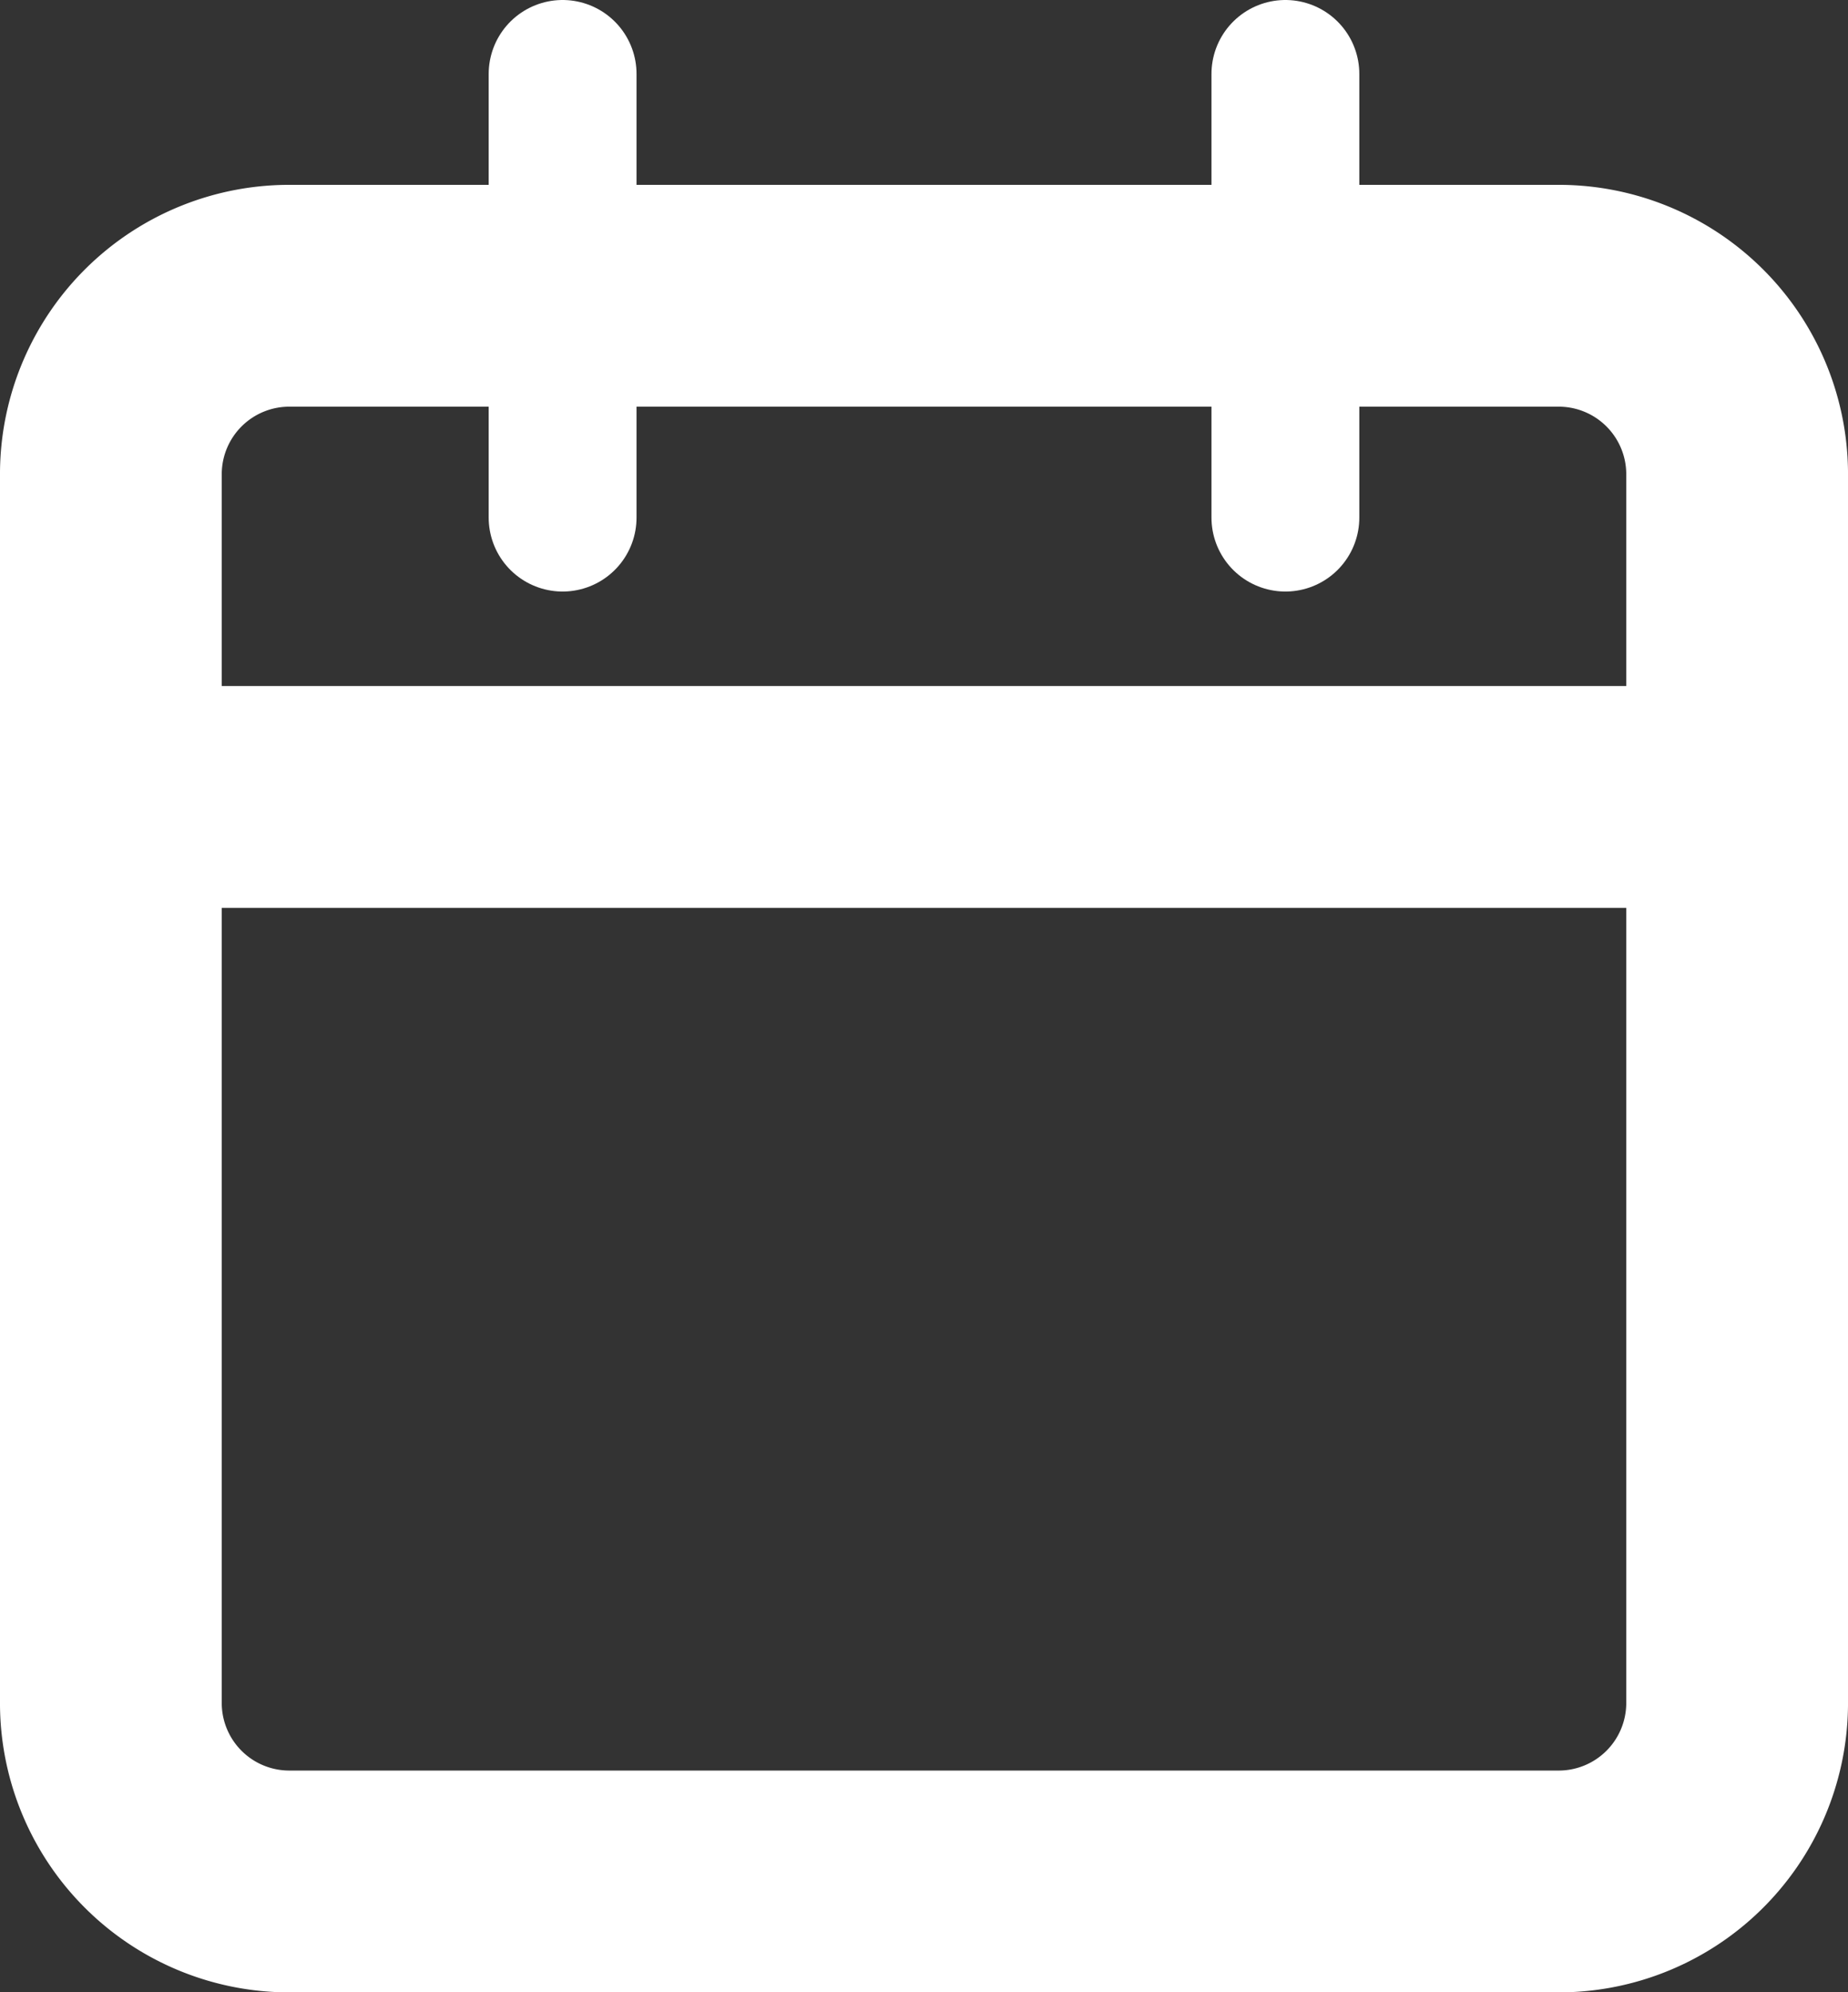 <svg xmlns="http://www.w3.org/2000/svg" width="25" height="26.944" viewBox="0 0 25 26.944"><rect x="0" y="0" width="25" height="26.944" fill="#333333" stroke="none"/><g transform="translate(-3 -2)"><path d="M6.944,6H24.056A2.414,2.414,0,0,1,26.5,8.383V25.062a2.414,2.414,0,0,1-2.444,2.383H6.944A2.414,2.414,0,0,1,4.5,25.062V8.383A2.414,2.414,0,0,1,6.944,6Z" fill="none" stroke="#fff" stroke-linecap="round" stroke-linejoin="round" stroke-width="3"/><path d="M24,3V9" transform="translate(-3.611)" fill="none" stroke="#fff" stroke-linecap="round" stroke-linejoin="round" stroke-width="2"/><path d="M12,3V9" transform="translate(-1.389)" fill="none" stroke="#fff" stroke-linecap="round" stroke-linejoin="round" stroke-width="2"/><path d="M4.5,15h22" transform="translate(0 -2.222)" fill="none" stroke="#fff" stroke-linecap="round" stroke-linejoin="round" stroke-width="3"/></g></svg>
